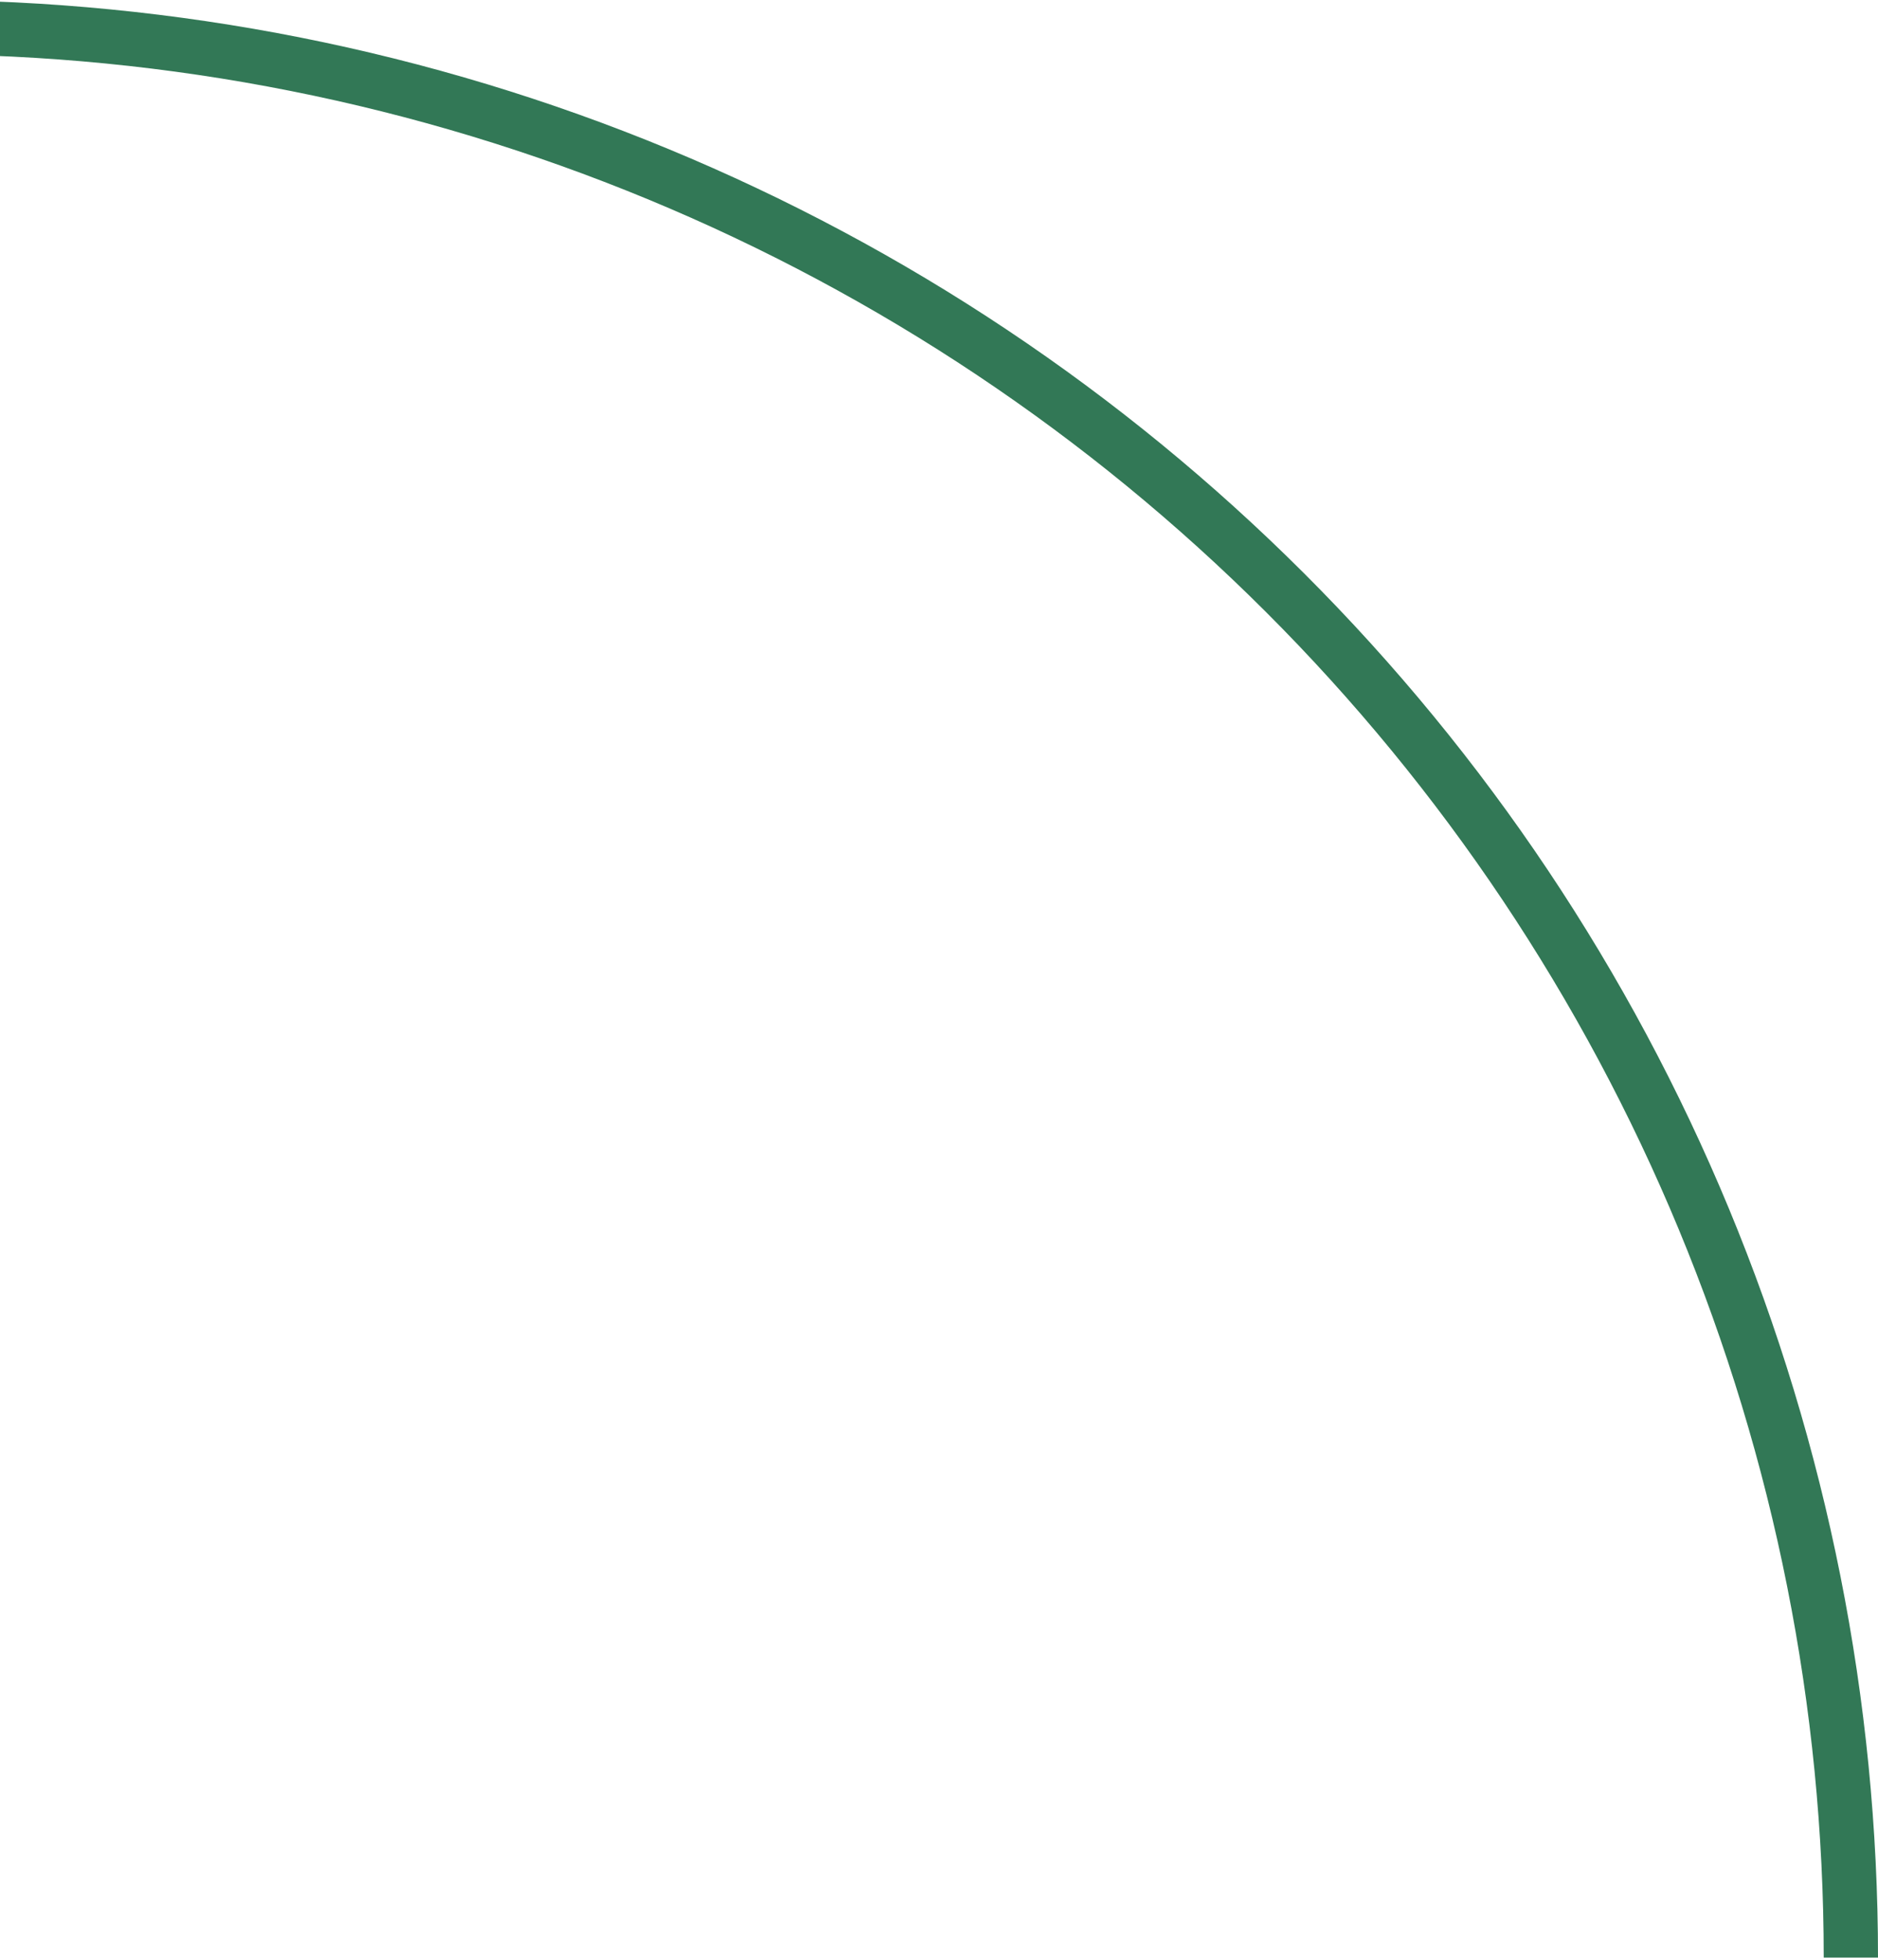 <?xml version="1.0" encoding="UTF-8"?> <svg xmlns="http://www.w3.org/2000/svg" width="346" height="361" viewBox="0 0 346 361" fill="none"> <path fill-rule="evenodd" clip-rule="evenodd" d="M-15 -6.10352e-05C32.405 -6.16005e-05 79.347 9.324 123.144 27.439C166.942 45.555 206.738 72.108 240.26 105.583C273.783 139.058 300.375 178.799 318.519 222.538C336.662 266.277 346 313.156 346 360.5L336 360.5C336 314.472 326.921 268.894 309.282 226.369C291.642 183.845 265.788 145.206 233.194 112.659C200.601 80.112 161.907 54.294 119.322 36.68C76.737 19.066 31.094 10 -15 10L-15 -6.10352e-05Z" fill="#327856"></path> </svg> 